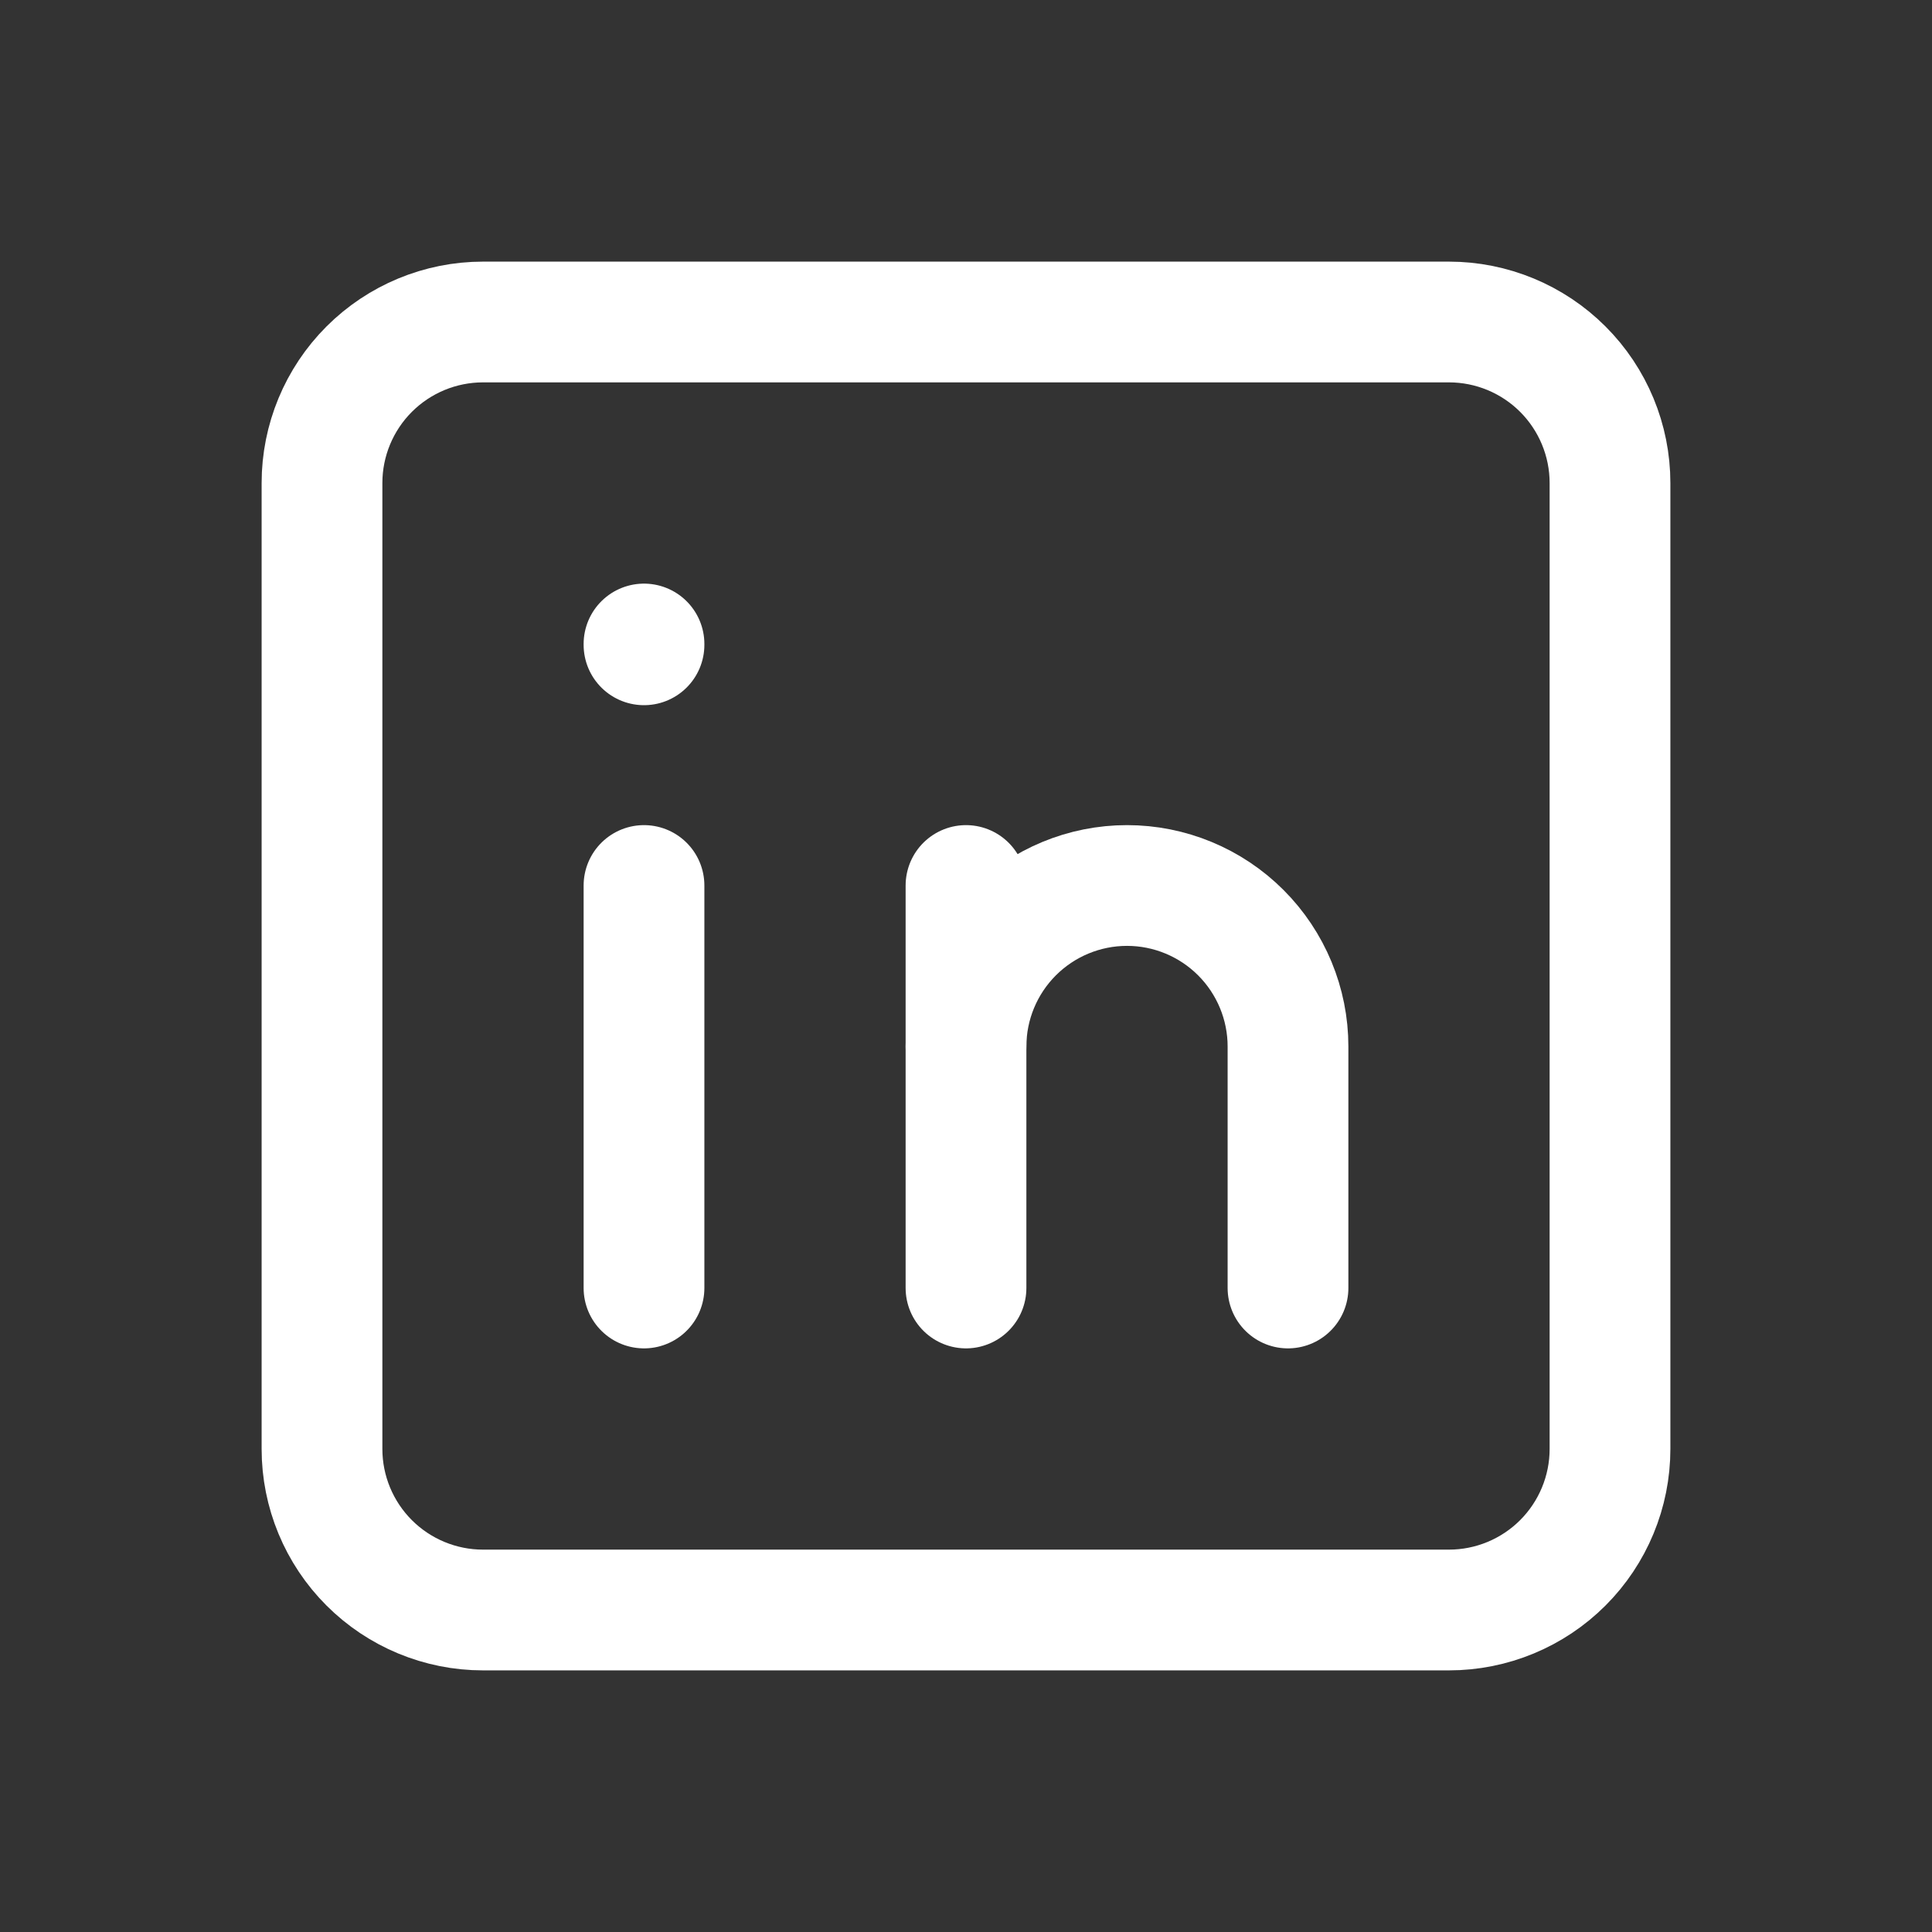 <svg width="24" height="24" viewBox="0 0 24 24" fill="none" xmlns="http://www.w3.org/2000/svg">
<rect x="0" y="0" width="24" height="24" fill="#333333" stroke="none"/>
<g clip-path="url(#clip0_279_560)">
<path d="M4 6C4 5.47 4.211 4.961 4.586 4.586C4.961 4.211 5.47 4 6 4H18C18.53 4 19.039 4.211 19.414 4.586C19.789 4.961 20 5.47 20 6V18C20 18.53 19.789 19.039 19.414 19.414C19.039 19.789 18.53 20 18 20H6C5.47 20 4.961 19.789 4.586 19.414C4.211 19.039 4 18.53 4 18V6Z" stroke="white" stroke-width="1.5" stroke-linecap="round" stroke-linejoin="round"/>
<path d="M8 11V16" stroke="white" stroke-width="1.5" stroke-linecap="round" stroke-linejoin="round"/>
<path d="M8 8V8.01" stroke="white" stroke-width="1.5" stroke-linecap="round" stroke-linejoin="round"/>
<path d="M12 16V11" stroke="white" stroke-width="1.5" stroke-linecap="round" stroke-linejoin="round"/>
<path d="M16 16V13C16 12.47 15.789 11.961 15.414 11.586C15.039 11.211 14.53 11 14 11C13.47 11 12.961 11.211 12.586 11.586C12.211 11.961 12 12.47 12 13" stroke="white" stroke-width="1.5" stroke-linecap="round" stroke-linejoin="round"/>
</g>
<defs>
<clipPath id="clip0_279_560">
<rect width="24" height="24" fill="white"/>
</clipPath>
</defs>
</svg>
